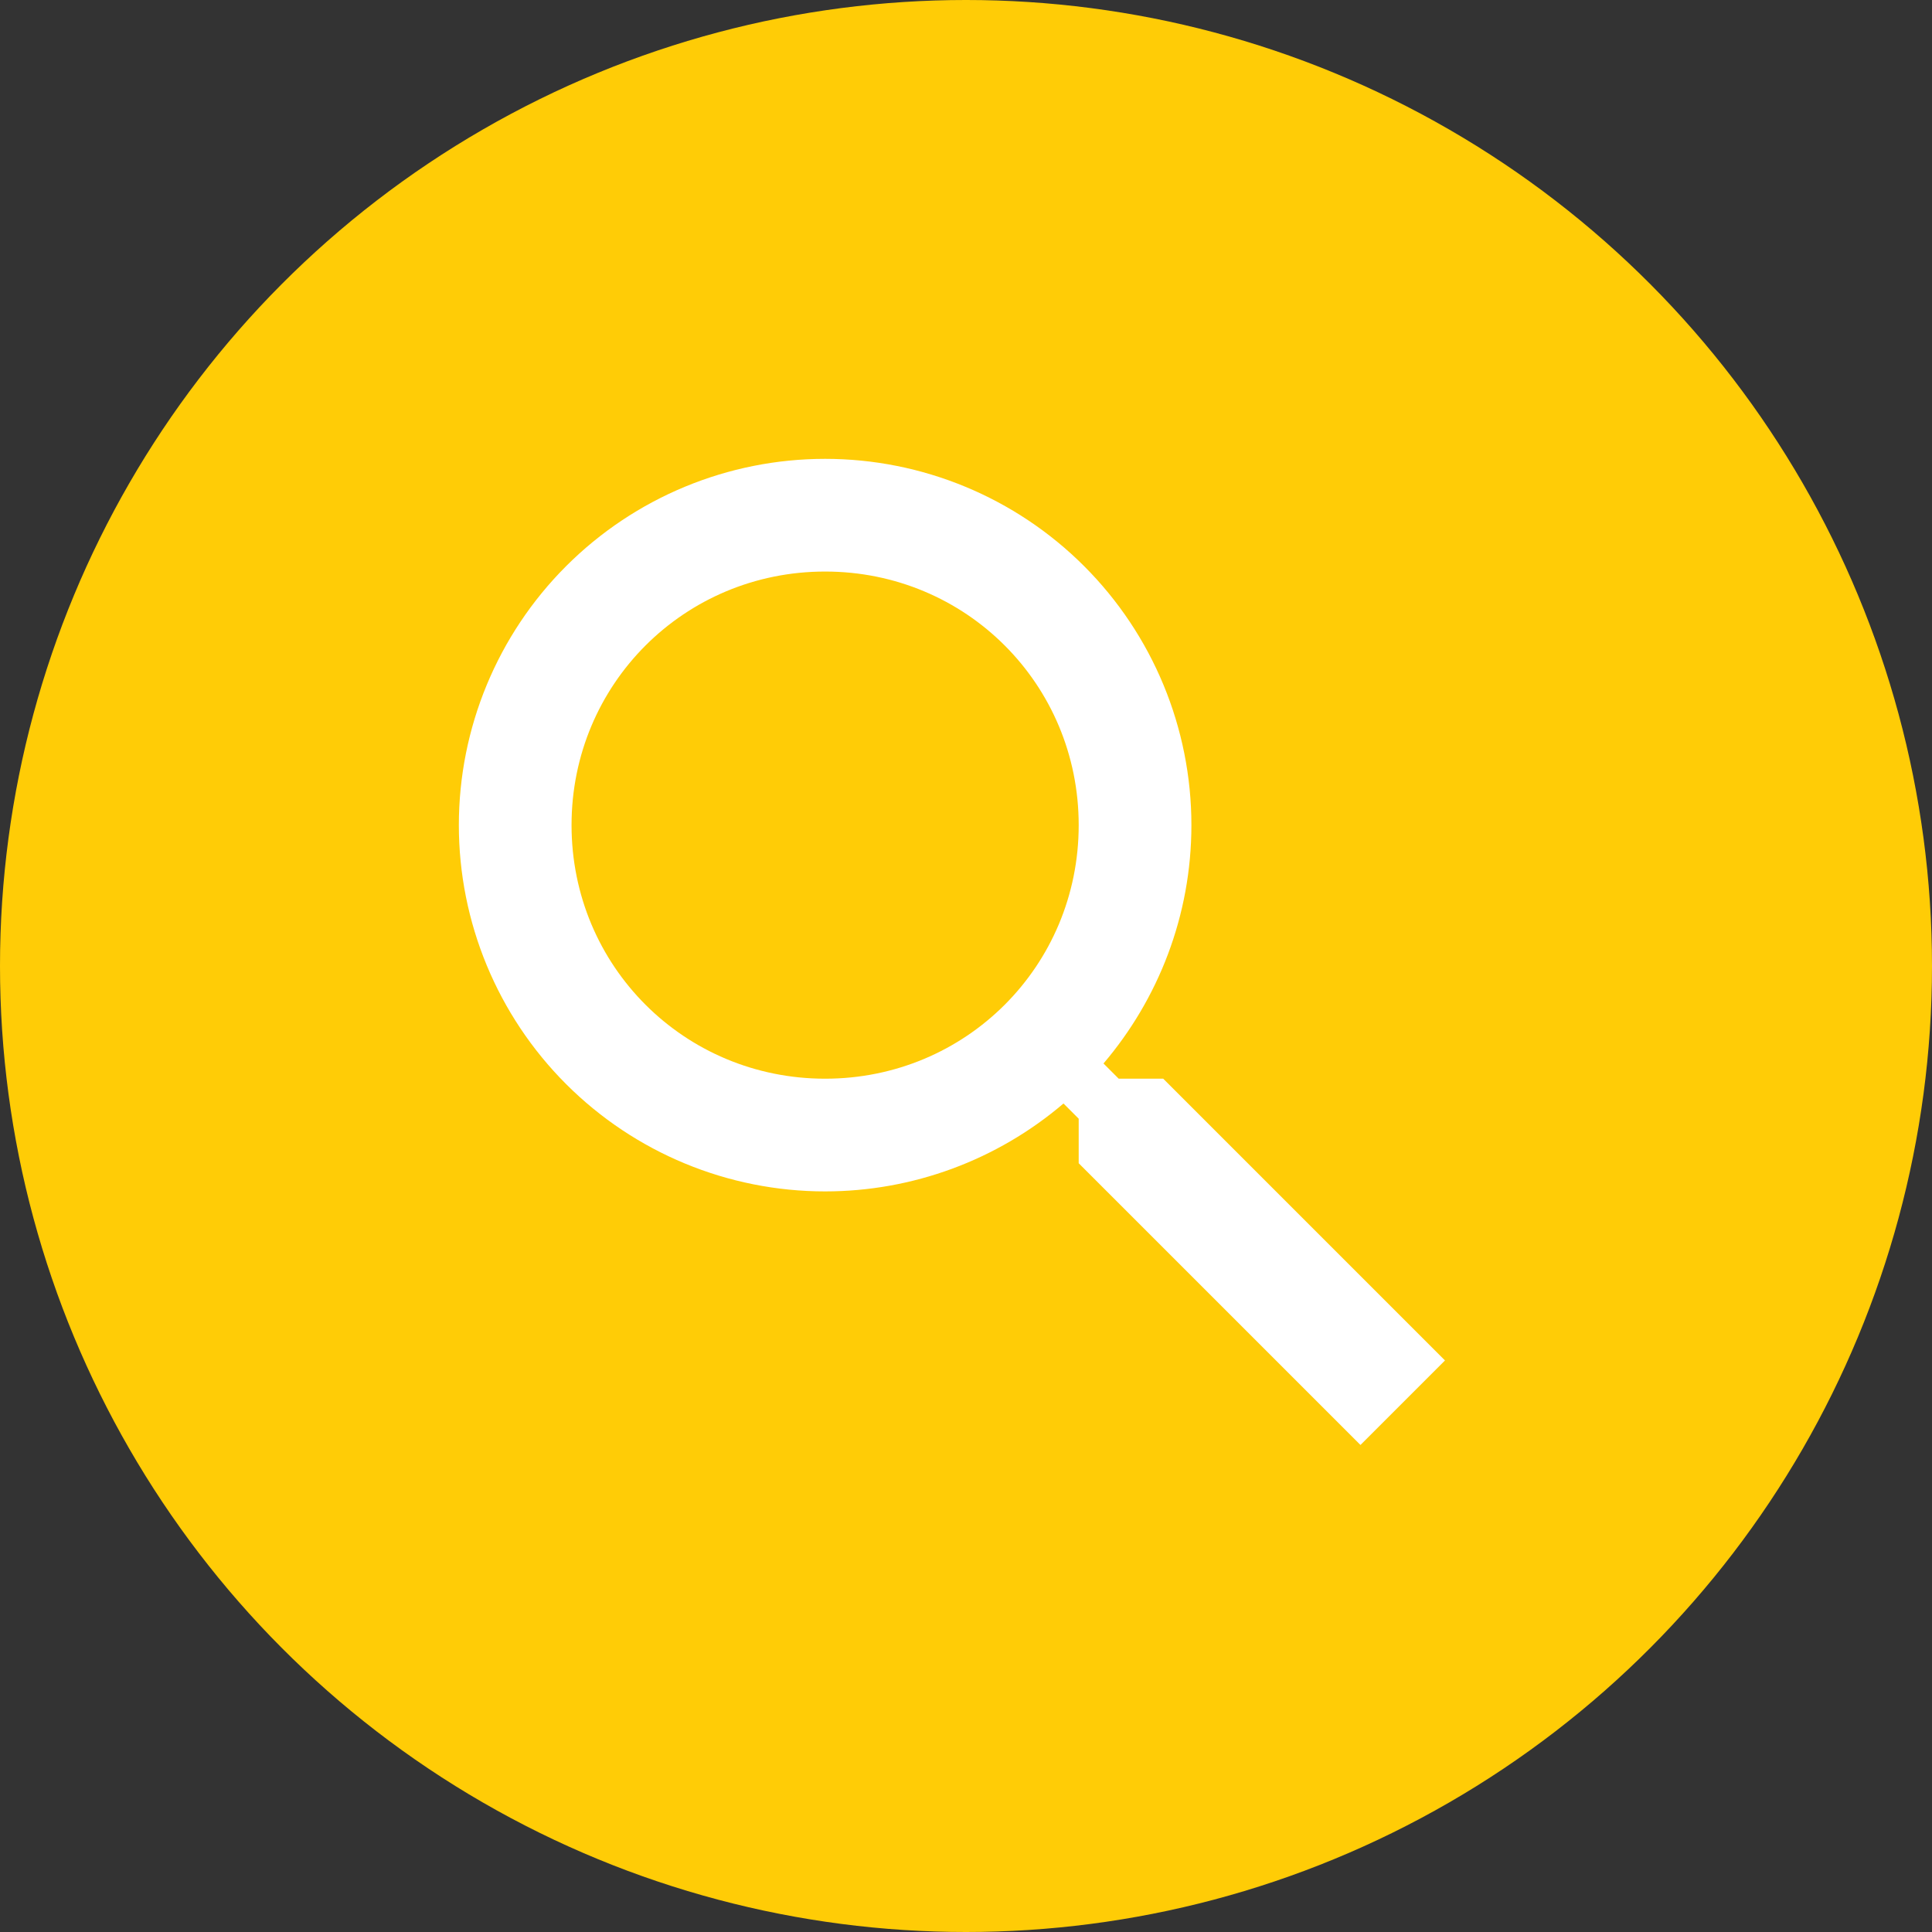 <svg width="250" height="250" viewBox="0 0 250 250" fill="none" xmlns="http://www.w3.org/2000/svg">
<rect x="0" y="0" width="250" height="250" fill="#333333" stroke="none"/>
<circle cx="125" cy="125" r="125" transform="rotate(180 125 125)" fill="#FFCC06"/>
<path d="M106.771 59.375C119.341 59.375 131.396 64.368 140.285 73.257C149.173 82.145 154.167 94.201 154.167 106.771C154.167 118.51 149.865 129.302 142.792 137.615L144.76 139.583H150.521L186.979 176.042L176.042 186.979L139.583 150.521V144.76L137.615 142.792C129.014 150.133 118.078 154.166 106.771 154.167C94.201 154.167 82.145 149.173 73.257 140.285C64.368 131.396 59.375 119.341 59.375 106.771C59.375 94.201 64.368 82.145 73.257 73.257C82.145 64.368 94.201 59.375 106.771 59.375ZM106.771 73.958C88.542 73.958 73.958 88.542 73.958 106.771C73.958 125 88.542 139.583 106.771 139.583C125 139.583 139.583 125 139.583 106.771C139.583 88.542 125 73.958 106.771 73.958Z" fill="white"/>
</svg>
